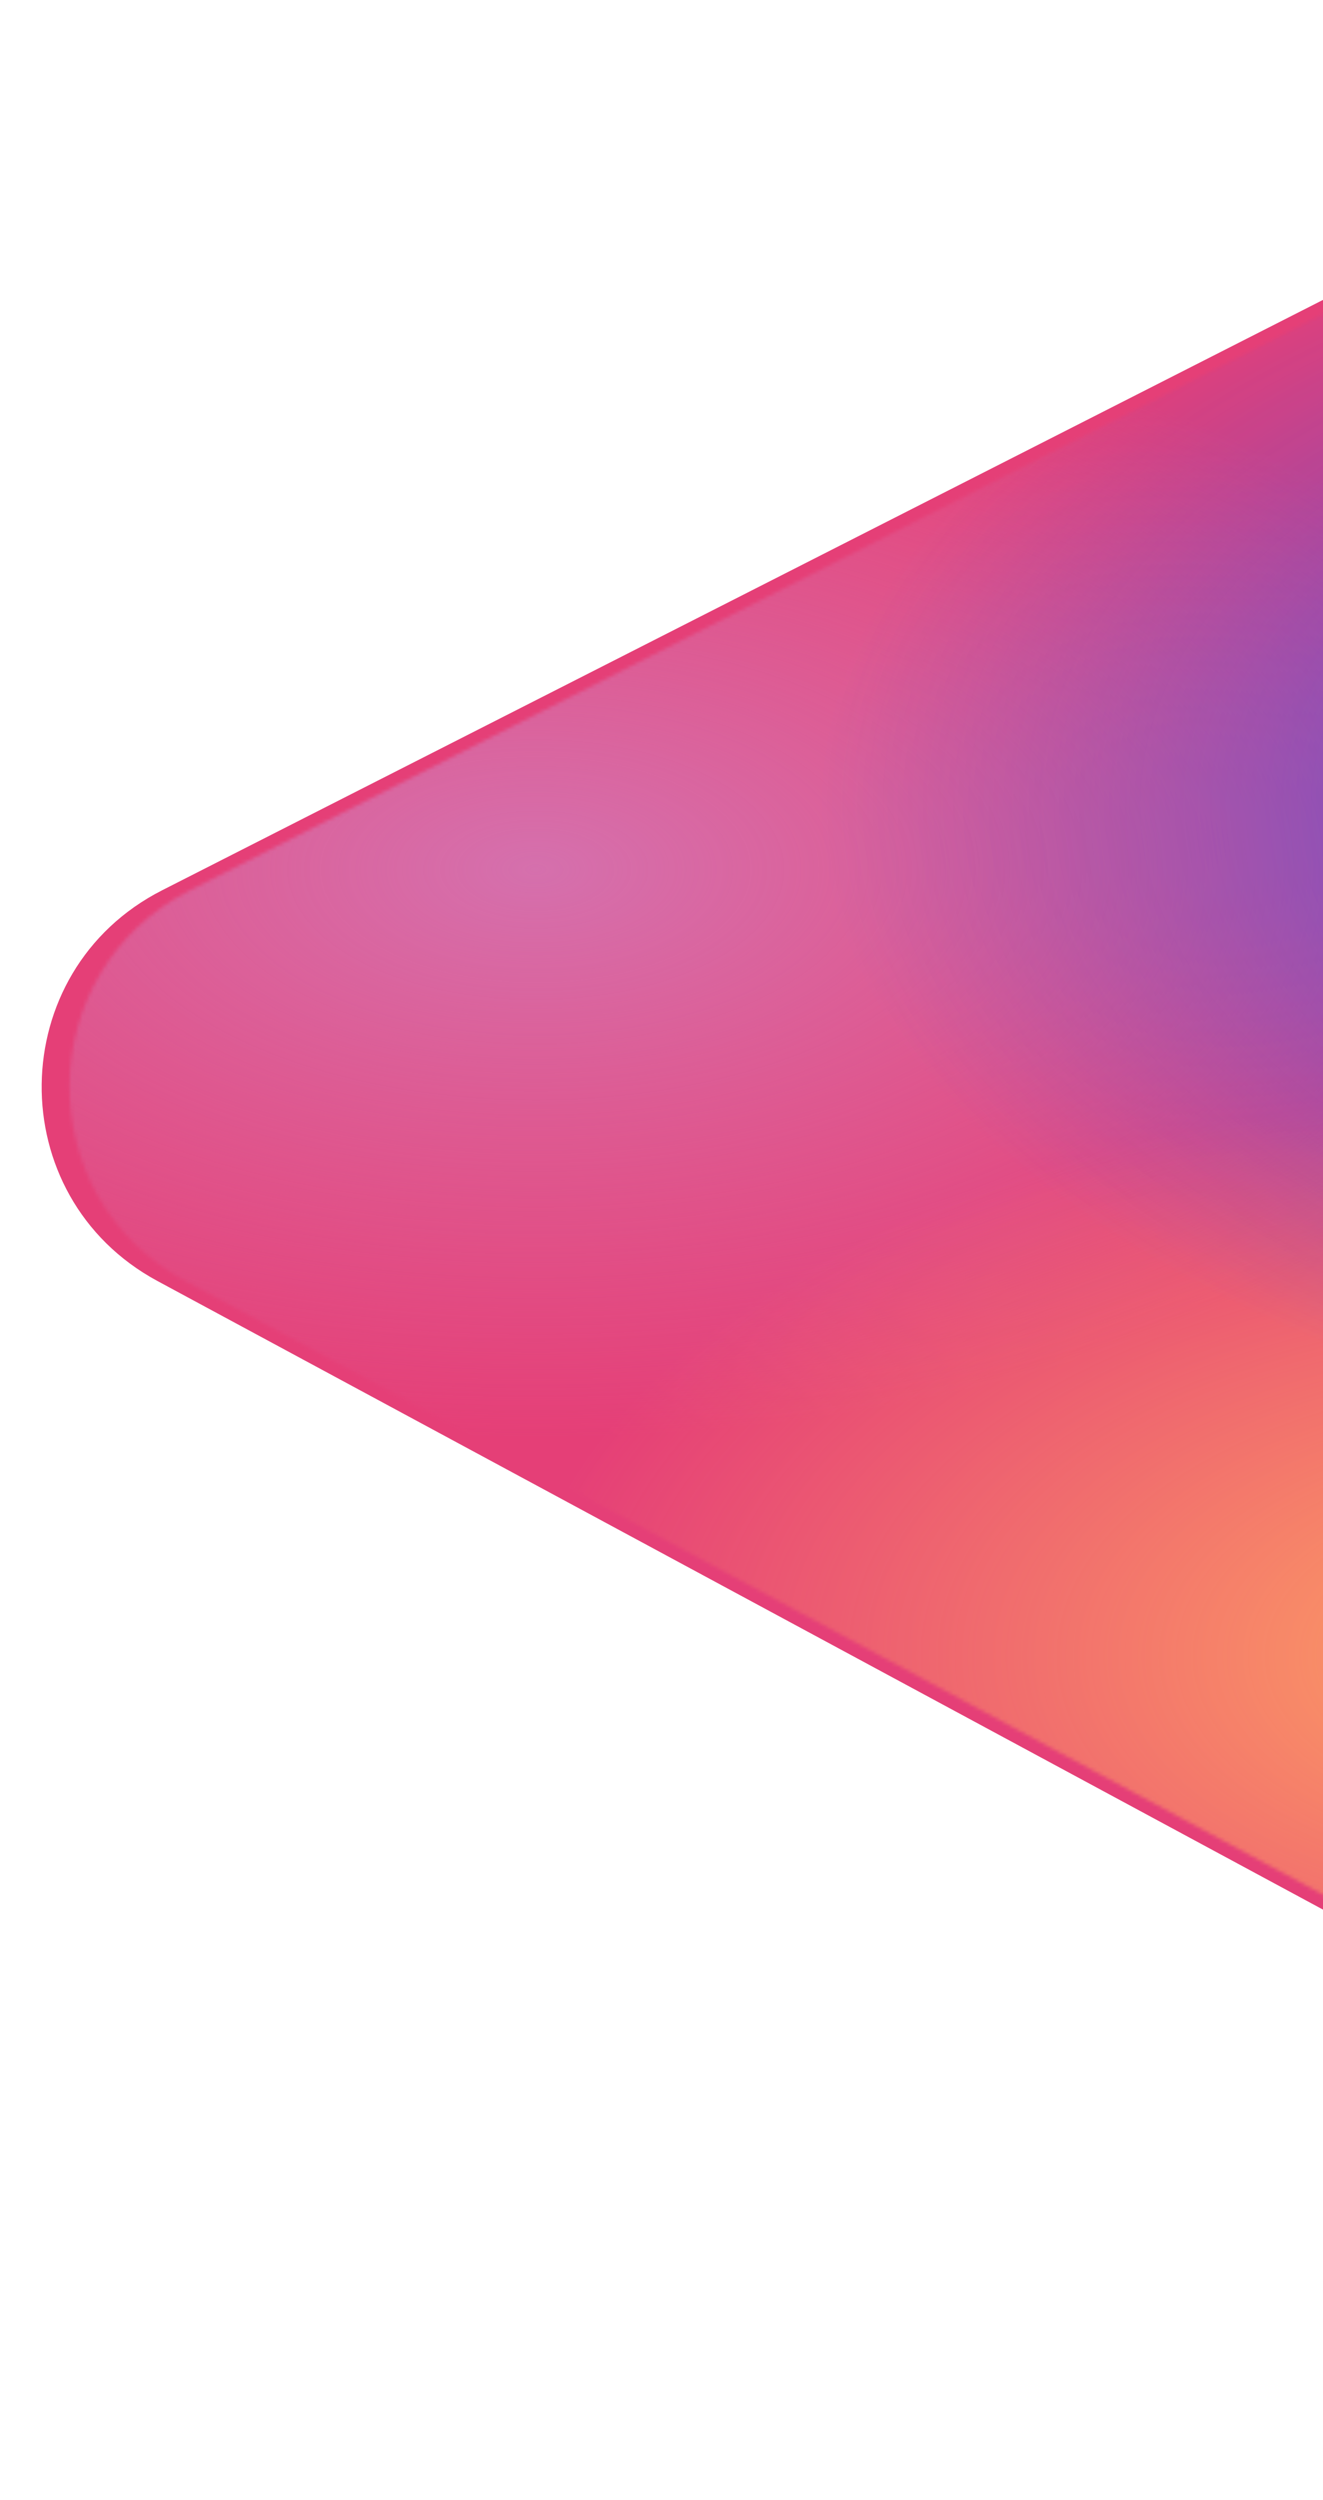 <svg width="360" height="680" viewBox="0 0 360 680" fill="none" xmlns="http://www.w3.org/2000/svg">
    <path
        d="M42.867 348.431L656.2 679.063L656.2 -69L44.149 242.13C0.99 264.069 0.25 325.458 42.867 348.431Z"
        fill="#E53F77"/>
    <mask id="mask0_680_863" style="mask-type:alpha" maskUnits="userSpaceOnUse" x="18" y="-69" width="646" height="749">
        <path
            d="M50.451 348.431L663.784 679.063L663.784 -69L51.733 242.13C8.575 264.07 7.835 325.458 50.451 348.431Z"
            fill="#E53F77"/>
    </mask>
    <g mask="url(#mask0_680_863)">
        <ellipse cx="146.297" cy="236.513" rx="154.24" ry="290.598" transform="rotate(-90 146.297 236.513)"
                 fill="url(#paint0_radial_680_863)"/>
        <ellipse cx="432.274" cy="450.409" rx="154.24" ry="290.598" transform="rotate(-90 432.274 450.409)"
                 fill="url(#paint1_radial_680_863)"/>
        <ellipse cx="570.093" cy="218.769" rx="183.901" ry="346.482" transform="rotate(-90 570.093 218.769)"
                 fill="url(#paint2_radial_680_863)"/>
    </g>
    <defs>
        <radialGradient id="paint0_radial_680_863" cx="0" cy="0" r="1" gradientUnits="userSpaceOnUse"
                        gradientTransform="translate(146.297 236.513) rotate(90) scale(290.598 154.24)">
            <stop stop-color="#D570AD"/>
            <stop offset="1" stop-color="#DB6FA1" stop-opacity="0"/>
        </radialGradient>
        <radialGradient id="paint1_radial_680_863" cx="0" cy="0" r="1" gradientUnits="userSpaceOnUse"
                        gradientTransform="translate(432.274 450.409) rotate(90) scale(290.598 154.24)">
            <stop stop-color="#FFA662"/>
            <stop offset="1" stop-color="#FFA662" stop-opacity="0"/>
        </radialGradient>
        <radialGradient id="paint2_radial_680_863" cx="0" cy="0" r="1" gradientUnits="userSpaceOnUse"
                        gradientTransform="translate(570.093 218.769) rotate(90) scale(346.482 183.901)">
            <stop stop-color="#1A5AFF"/>
            <stop offset="1" stop-color="#1A5AFF" stop-opacity="0"/>
        </radialGradient>
    </defs>
</svg>
